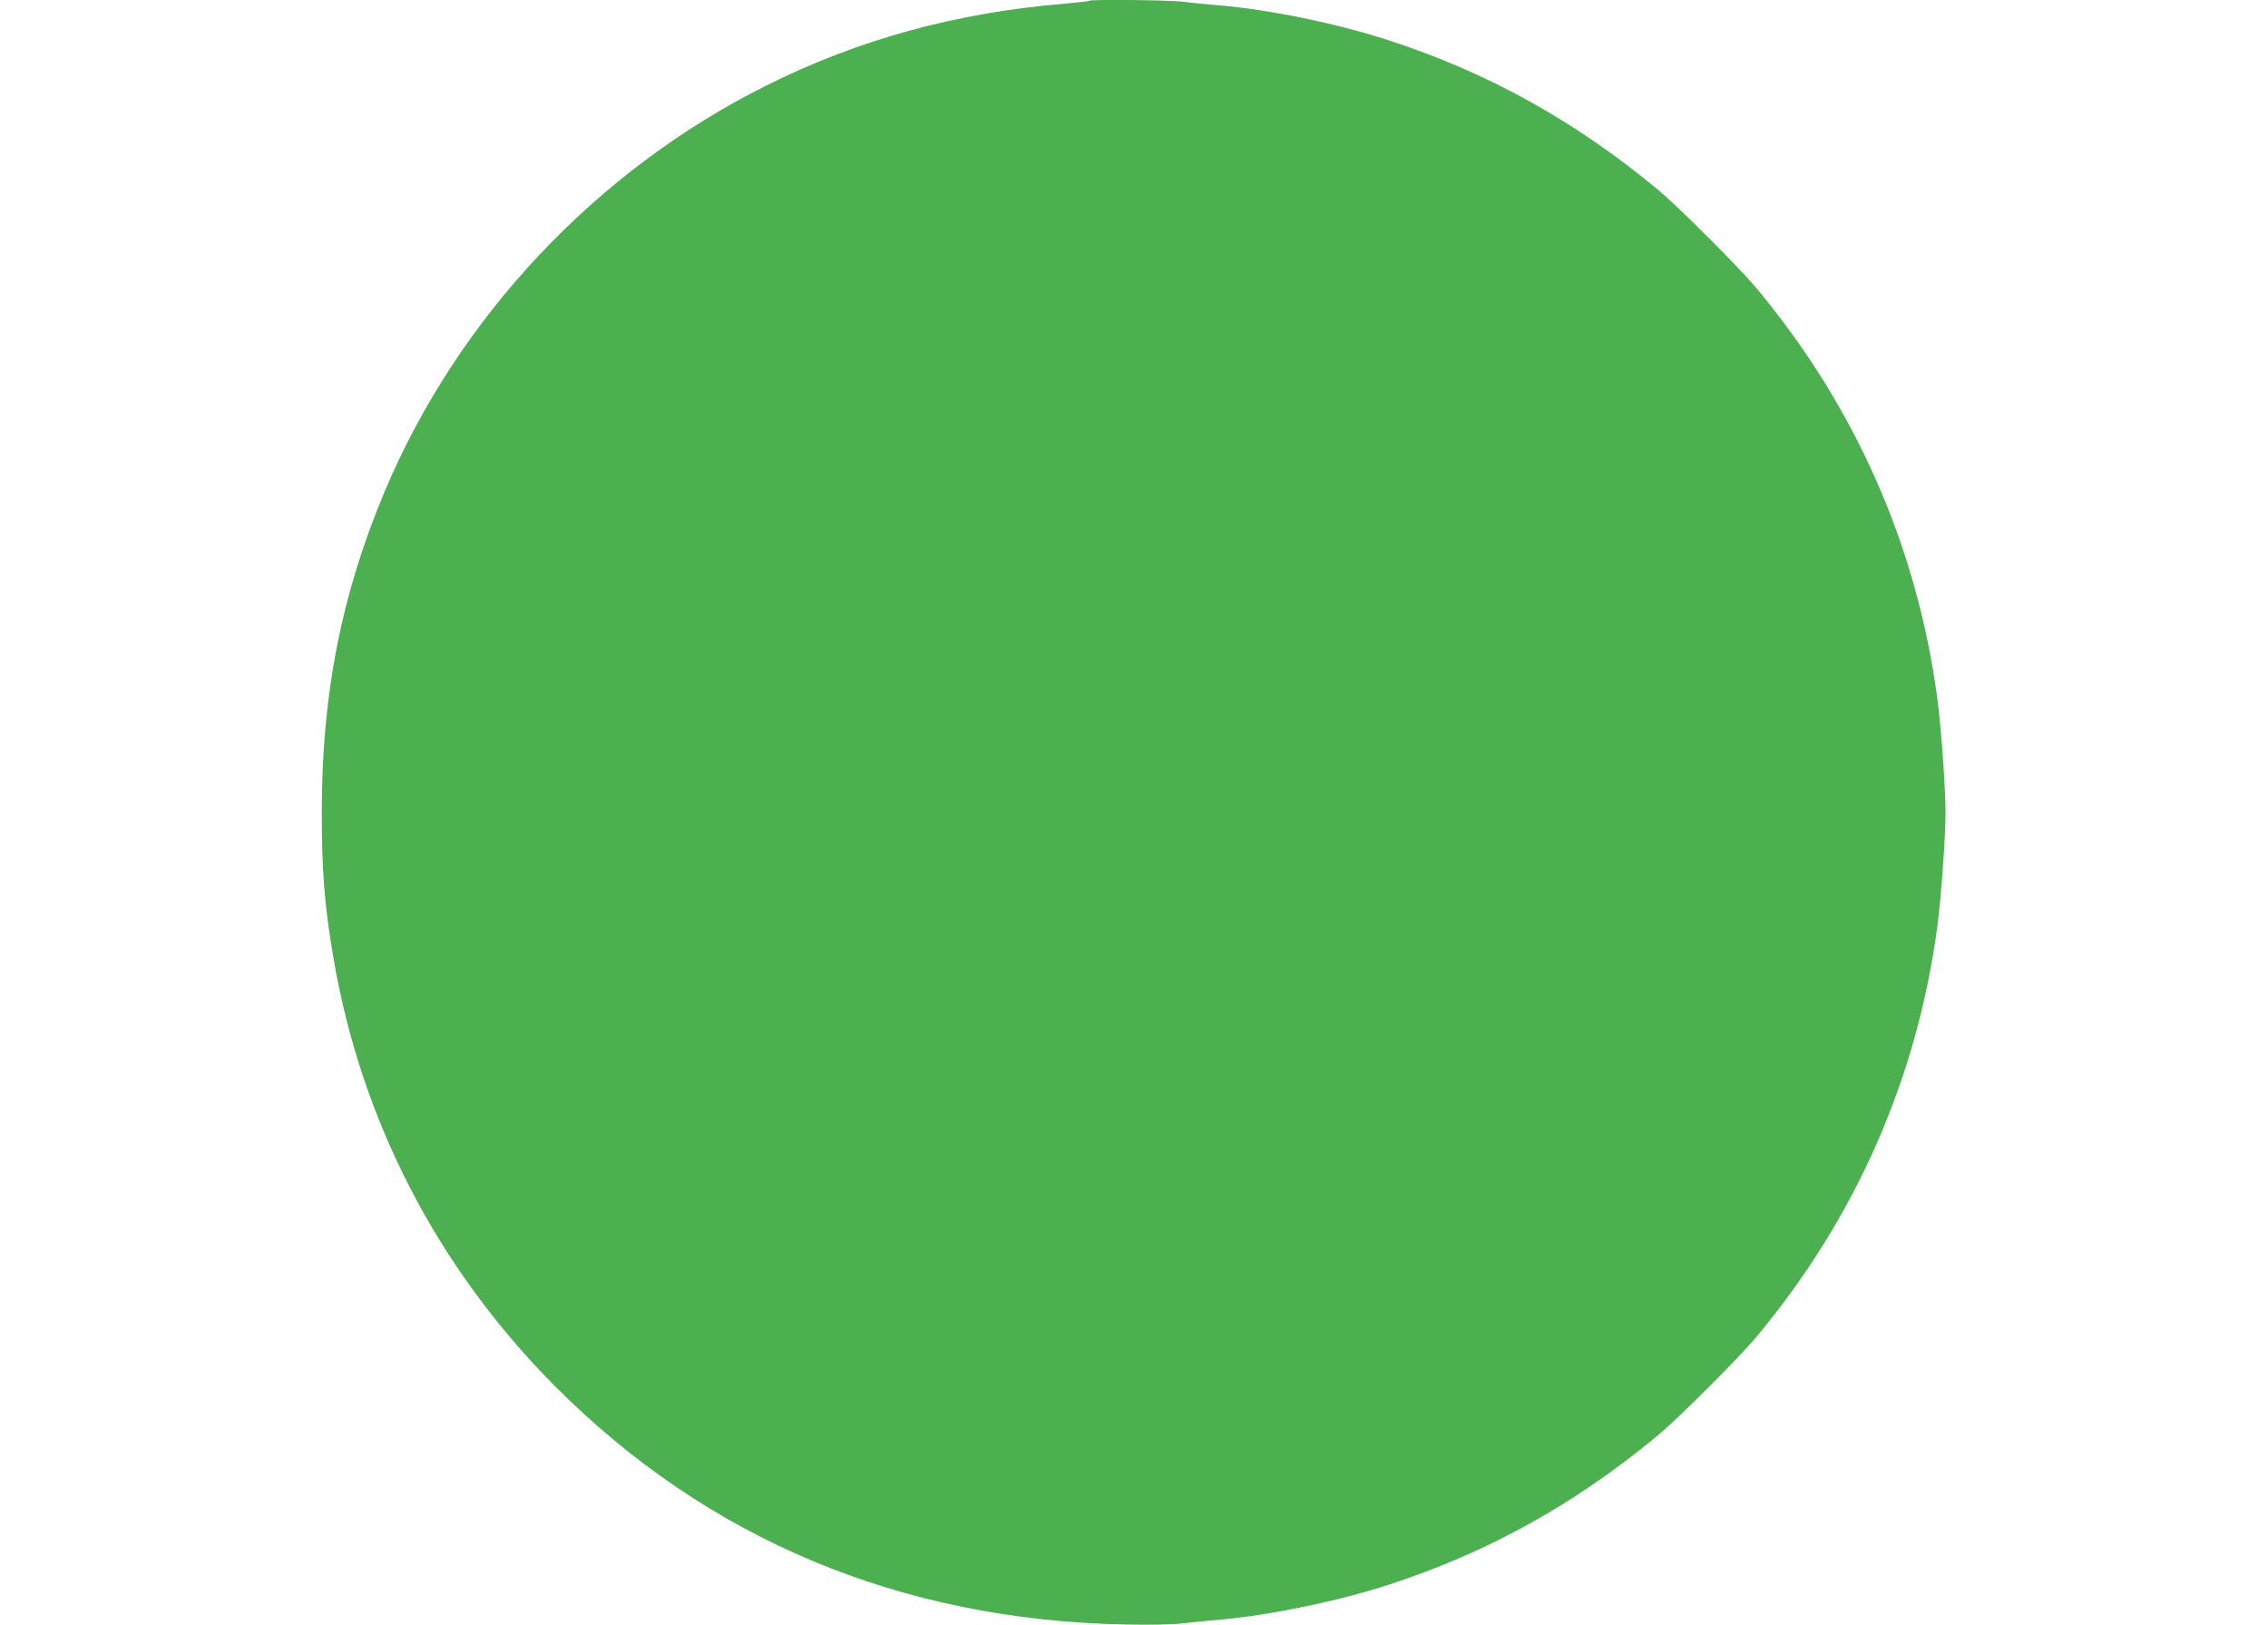 <?xml version="1.0" standalone="no"?>
<!DOCTYPE svg PUBLIC "-//W3C//DTD SVG 20010904//EN"
 "http://www.w3.org/TR/2001/REC-SVG-20010904/DTD/svg10.dtd">
<svg version="1.0" xmlns="http://www.w3.org/2000/svg"
 width="1280pt" height="917pt" viewBox="0 0 1280 917"
 preserveAspectRatio="xMidYMid meet">
<g transform="translate(0,917) scale(0.1,-0.1)"
fill="#4caf50" stroke="none">
<path d="M6149 9166 c-3 -3 -63 -10 -134 -16 -619 -51 -1172 -203 -1695 -465
-958 -480 -1735 -1307 -2148 -2286 -246 -585 -356 -1147 -356 -1814 0 -323 15
-523 64 -810 155 -923 587 -1759 1253 -2428 860 -863 1947 -1318 3212 -1344
137 -3 269 -1 325 6 52 6 149 16 215 21 281 25 664 104 948 196 562 182 1056
456 1522 843 115 95 458 438 557 556 562 673 909 1463 1023 2325 21 167 45
496 45 635 0 139 -24 468 -45 635 -114 862 -461 1652 -1023 2325 -99 118 -442
461 -557 556 -466 387 -960 661 -1522 843 -290 94 -669 172 -953 196 -74 6
-165 15 -202 20 -66 10 -520 14 -529 6z"/>
</g>
</svg>
